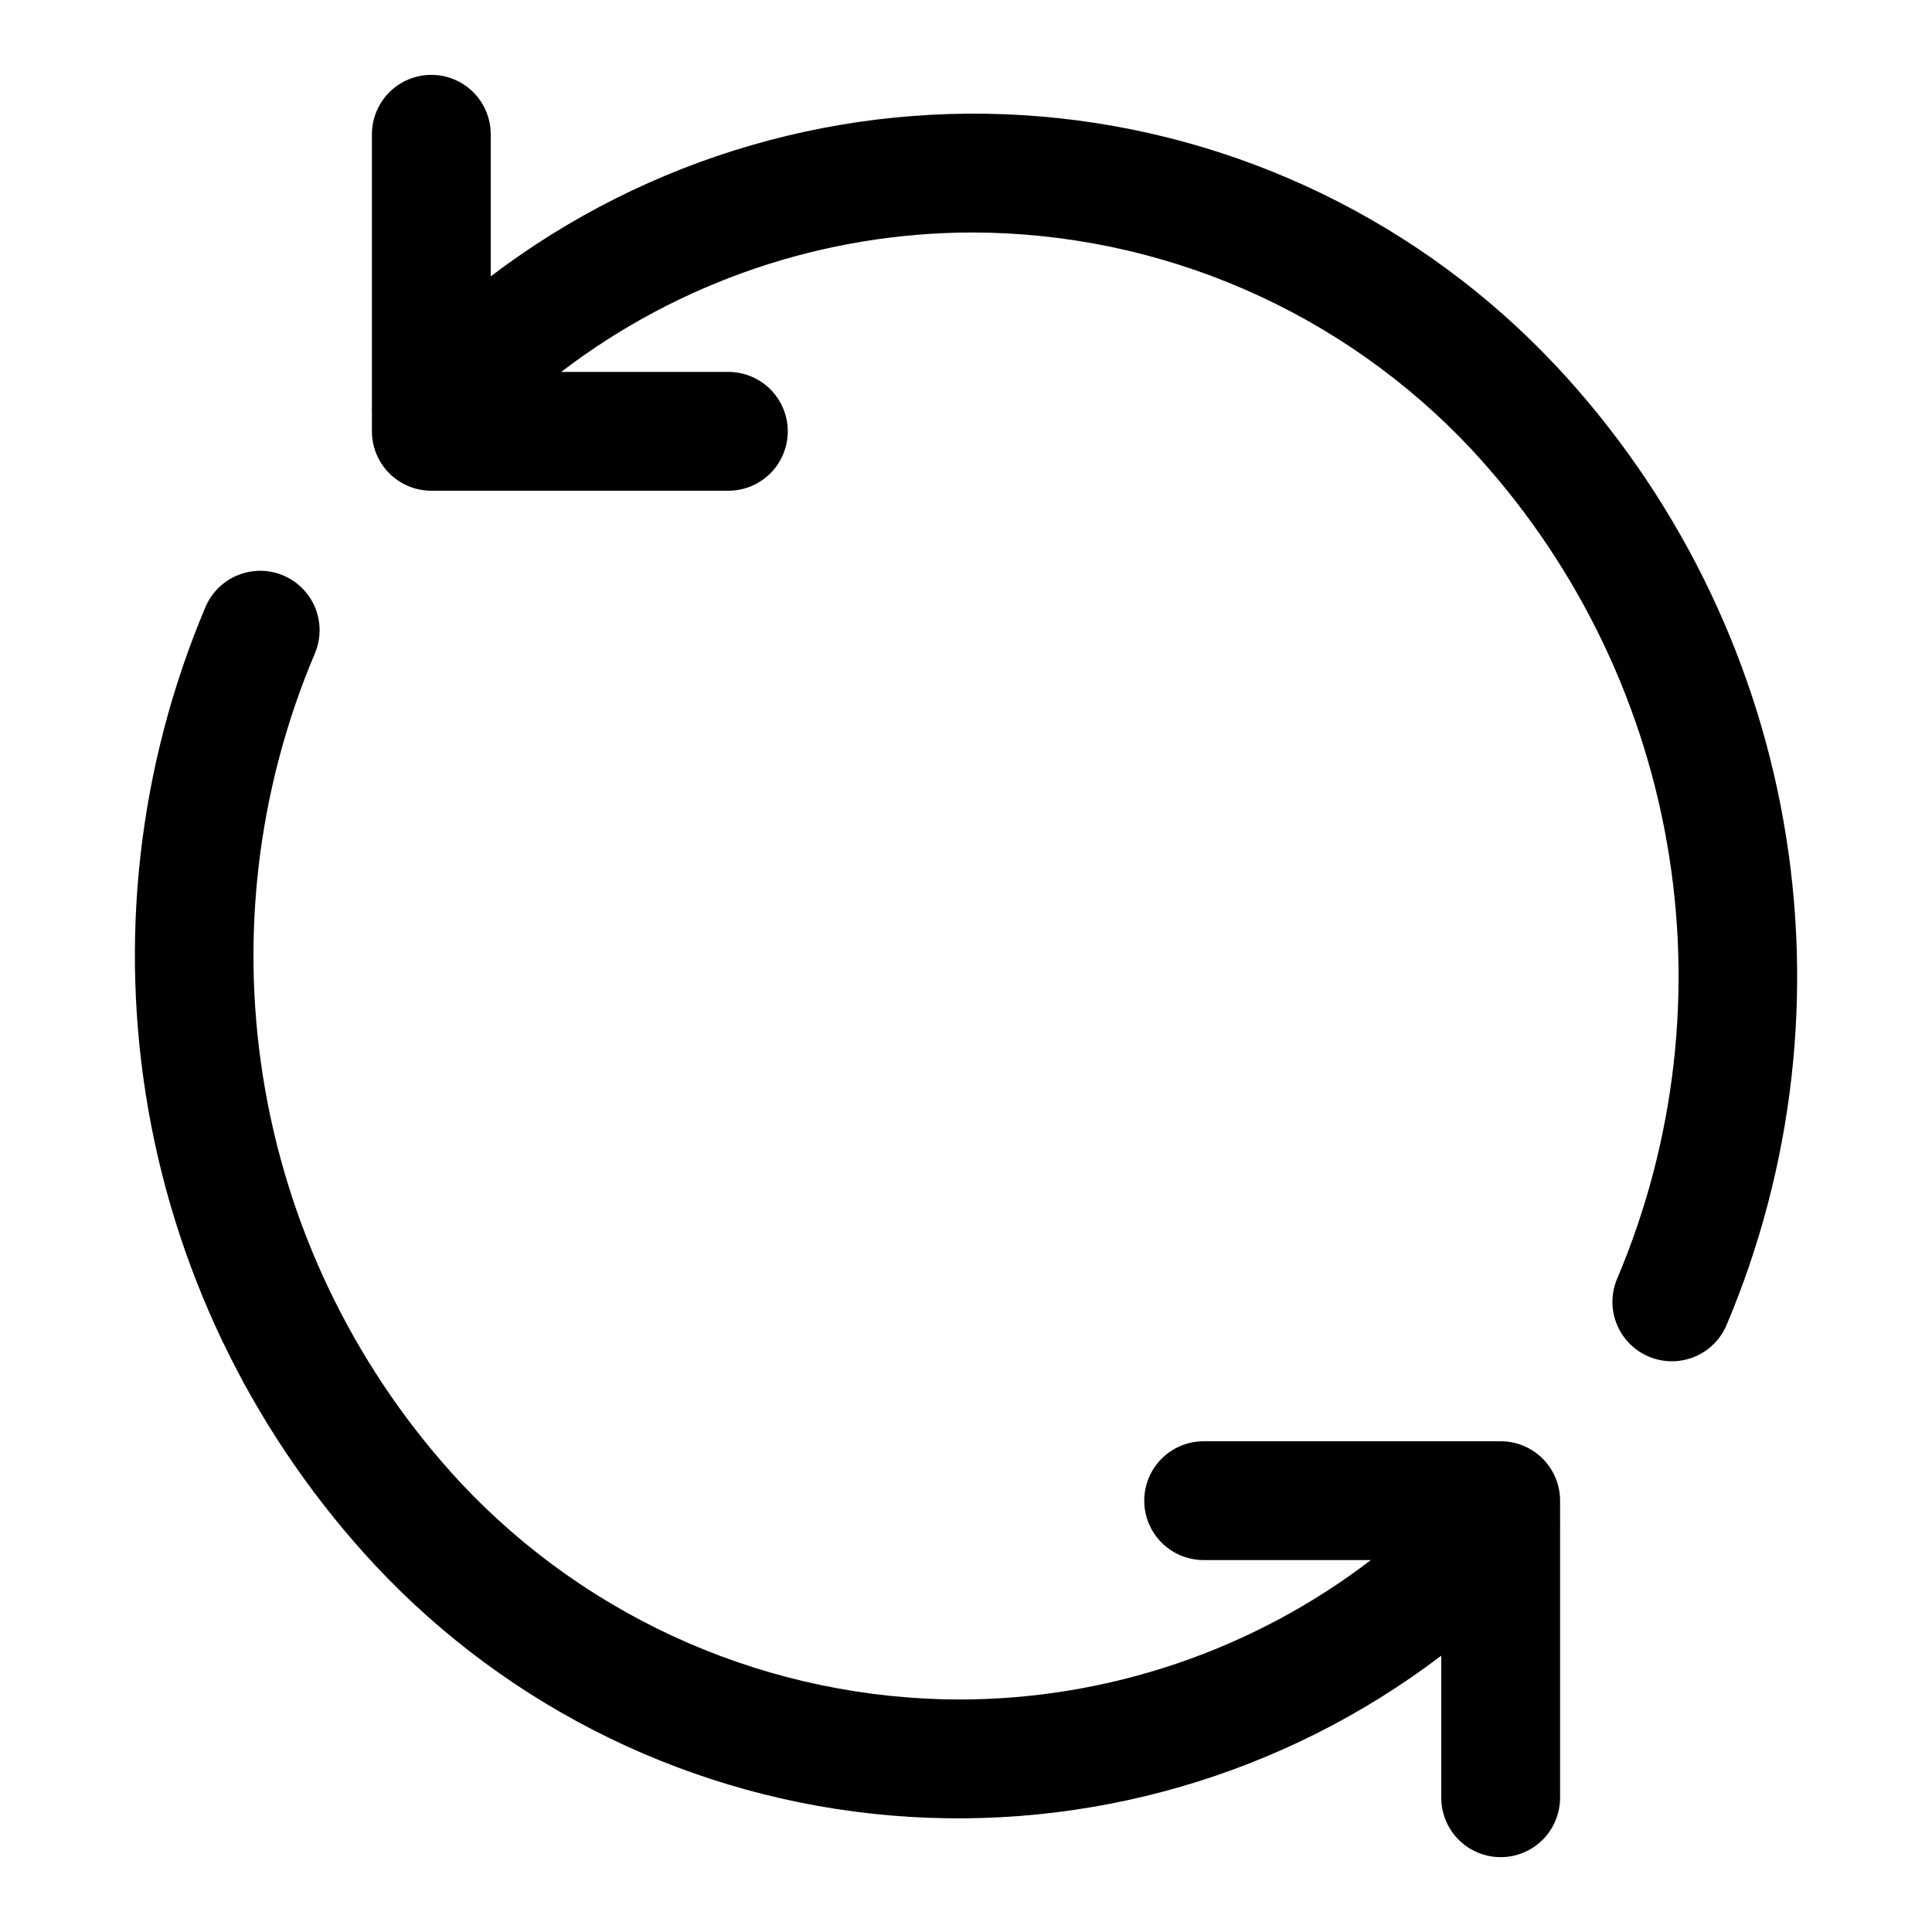 <?xml version="1.0" encoding="UTF-8"?>
<!-- Uploaded to: SVG Repo, www.svgrepo.com, Generator: SVG Repo Mixer Tools -->
<svg fill="#000000" width="800px" height="800px" version="1.1" viewBox="144 144 512 512" xmlns="http://www.w3.org/2000/svg">
 <g>
  <path d="m556.59 241.21c-35.77-38.27-84.469-61.906-136.66-66.336-52.195-4.426-104.18 10.668-145.88 42.363v-37.652c0-5.625-3-10.824-7.871-13.637-4.871-2.812-10.875-2.812-15.746 0-4.871 2.812-7.871 8.012-7.871 13.637v72.004c-0.027 0.508-0.027 1.016 0 1.52v5.195c0 4.176 1.656 8.18 4.609 11.133s6.957 4.613 11.133 4.613h78.723c5.625 0 10.82-3 13.633-7.871 2.812-4.871 2.812-10.875 0-15.746-2.812-4.871-8.008-7.871-13.633-7.871h-44.305c31.289-23.922 69.566-36.902 108.95-36.953 24.777 0.039 49.285 5.148 72.016 15.012 22.73 9.863 43.203 24.273 60.156 42.344 26.992 28.996 45.012 65.188 51.883 104.2 6.875 39.016 2.305 79.184-13.152 115.66-1.641 3.84-1.688 8.176-0.129 12.051 1.555 3.875 4.59 6.973 8.43 8.613 3.844 1.641 8.18 1.688 12.055 0.129 3.875-1.559 6.973-4.59 8.613-8.434 17.824-42.152 23.066-88.566 15.094-133.64-7.977-45.066-28.828-86.863-60.039-120.34z"/>
  <path d="m557.44 546.89v-5.195c0-4.176-1.656-8.18-4.609-11.133s-6.957-4.613-11.133-4.613h-78.719c-5.625 0-10.824 3.004-13.637 7.875-2.812 4.871-2.812 10.871 0 15.742s8.012 7.871 13.637 7.871h44.316-0.004c-31.293 23.922-69.578 36.902-108.96 36.949-24.777-0.039-49.281-5.144-72.012-15.004-22.727-9.863-43.199-24.266-60.152-42.332-26.992-28.996-45.012-65.188-51.883-104.2-6.875-39.016-2.305-79.188 13.152-115.66 2.207-5.172 1.488-11.133-1.891-15.633-3.375-4.5-8.898-6.856-14.484-6.18-5.586 0.676-10.387 4.277-12.594 9.453-17.824 42.152-23.066 88.562-15.094 133.63 7.977 45.066 28.828 86.859 60.035 120.34 35.773 38.262 84.469 61.895 136.66 66.324 52.195 4.43 104.18-10.664 145.88-42.355v37.652c0 5.625 3.004 10.824 7.875 13.637 4.871 2.812 10.871 2.812 15.742 0s7.871-8.012 7.871-13.637v-71.996c0.027-0.508 0.027-1.02 0-1.527z"/>
 </g>
</svg>